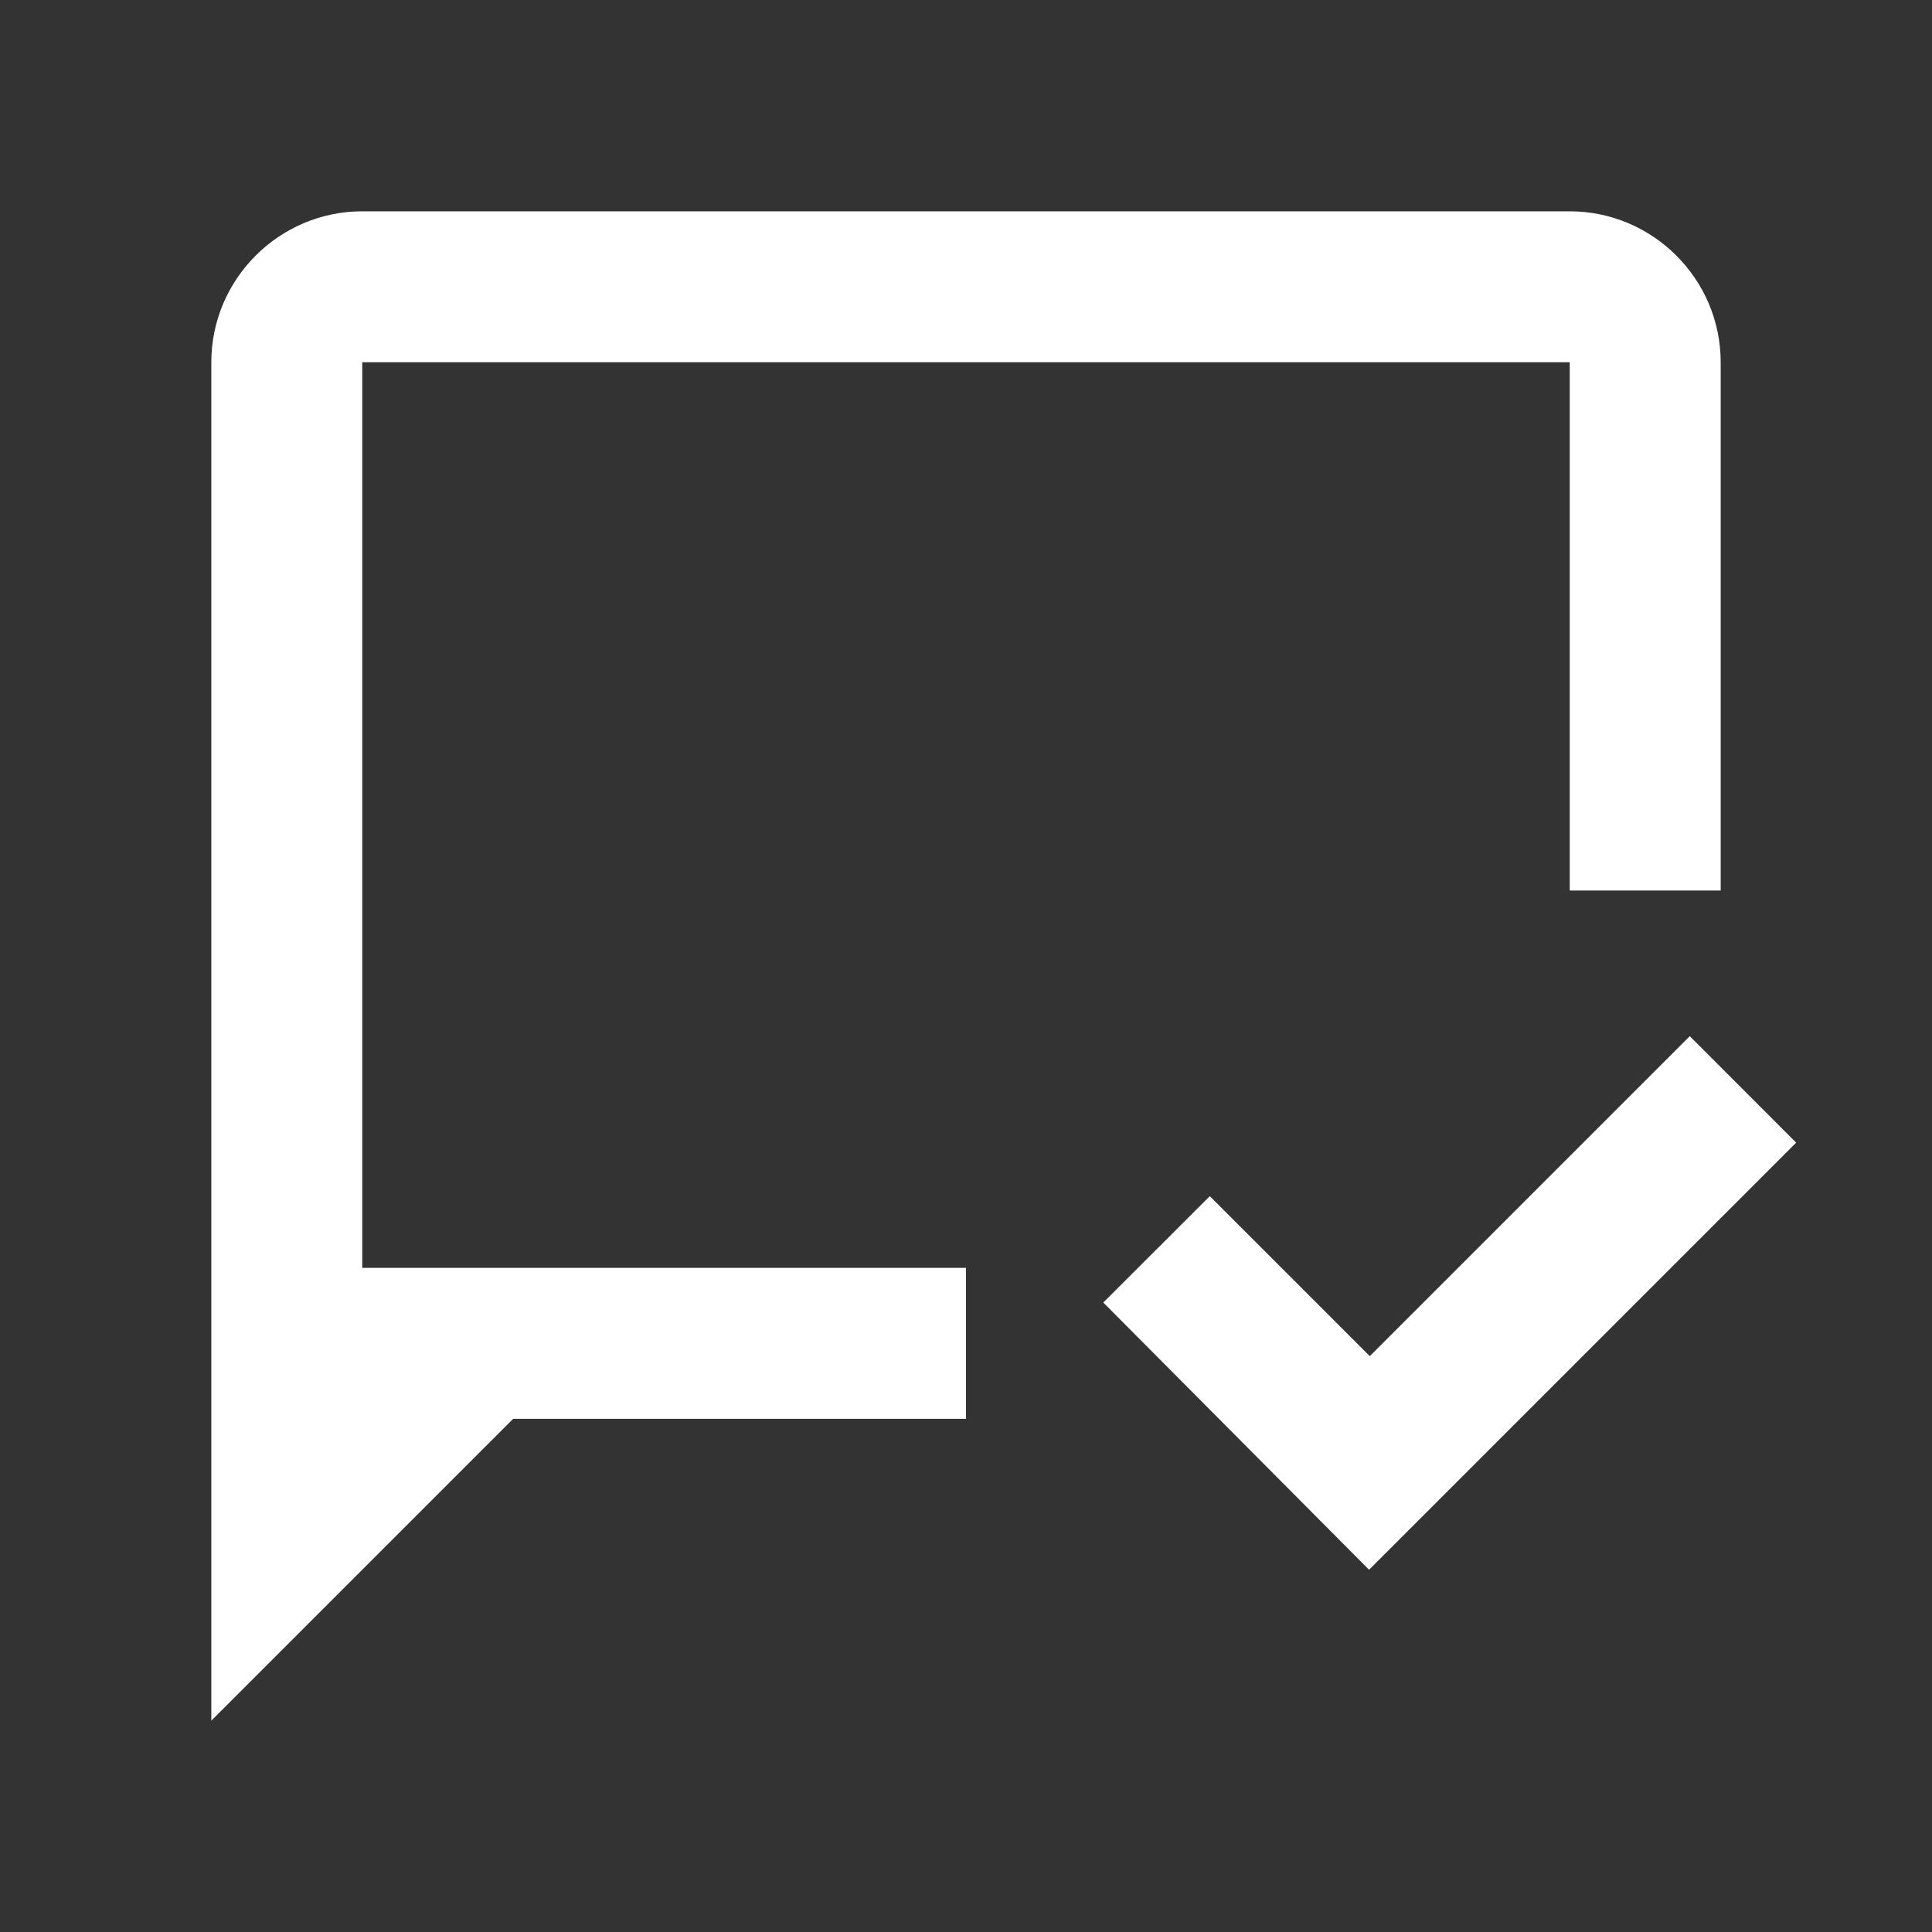 <svg width="16" height="16" viewBox="0 0 16 16" fill="none" xmlns="http://www.w3.org/2000/svg">
<rect x="0" y="0" width="16" height="16" fill="#333333" stroke="none"/>
<mask id="mask0_6337_12096" style="mask-type:luminance" maskUnits="userSpaceOnUse" x="0" y="0" width="16" height="16">
<path d="M15.5 0.5H0.5V15.5H15.5V0.5Z" fill="white"/>
</mask>
<g mask="url(#mask0_6337_12096)">
</g>
<g clip-path="url(#clip0_6337_12096)">
<path d="M8 11.75H4.25L1.75 14.25V3C1.75 2.312 2.312 1.75 3 1.75H13C13.688 1.75 14.25 2.312 14.25 3V7.375H13V3H3V10.5H8V11.75ZM14.875 9.463L13.994 8.581L11.344 11.231L10.019 9.906L9.137 10.787L11.338 13L14.875 9.463Z" fill="white"/>
</g>
<defs>
<clipPath id="clip0_6337_12096">
<rect width="15" height="15" fill="white" transform="translate(0.5 0.5)"/>
</clipPath>
</defs>
</svg>
